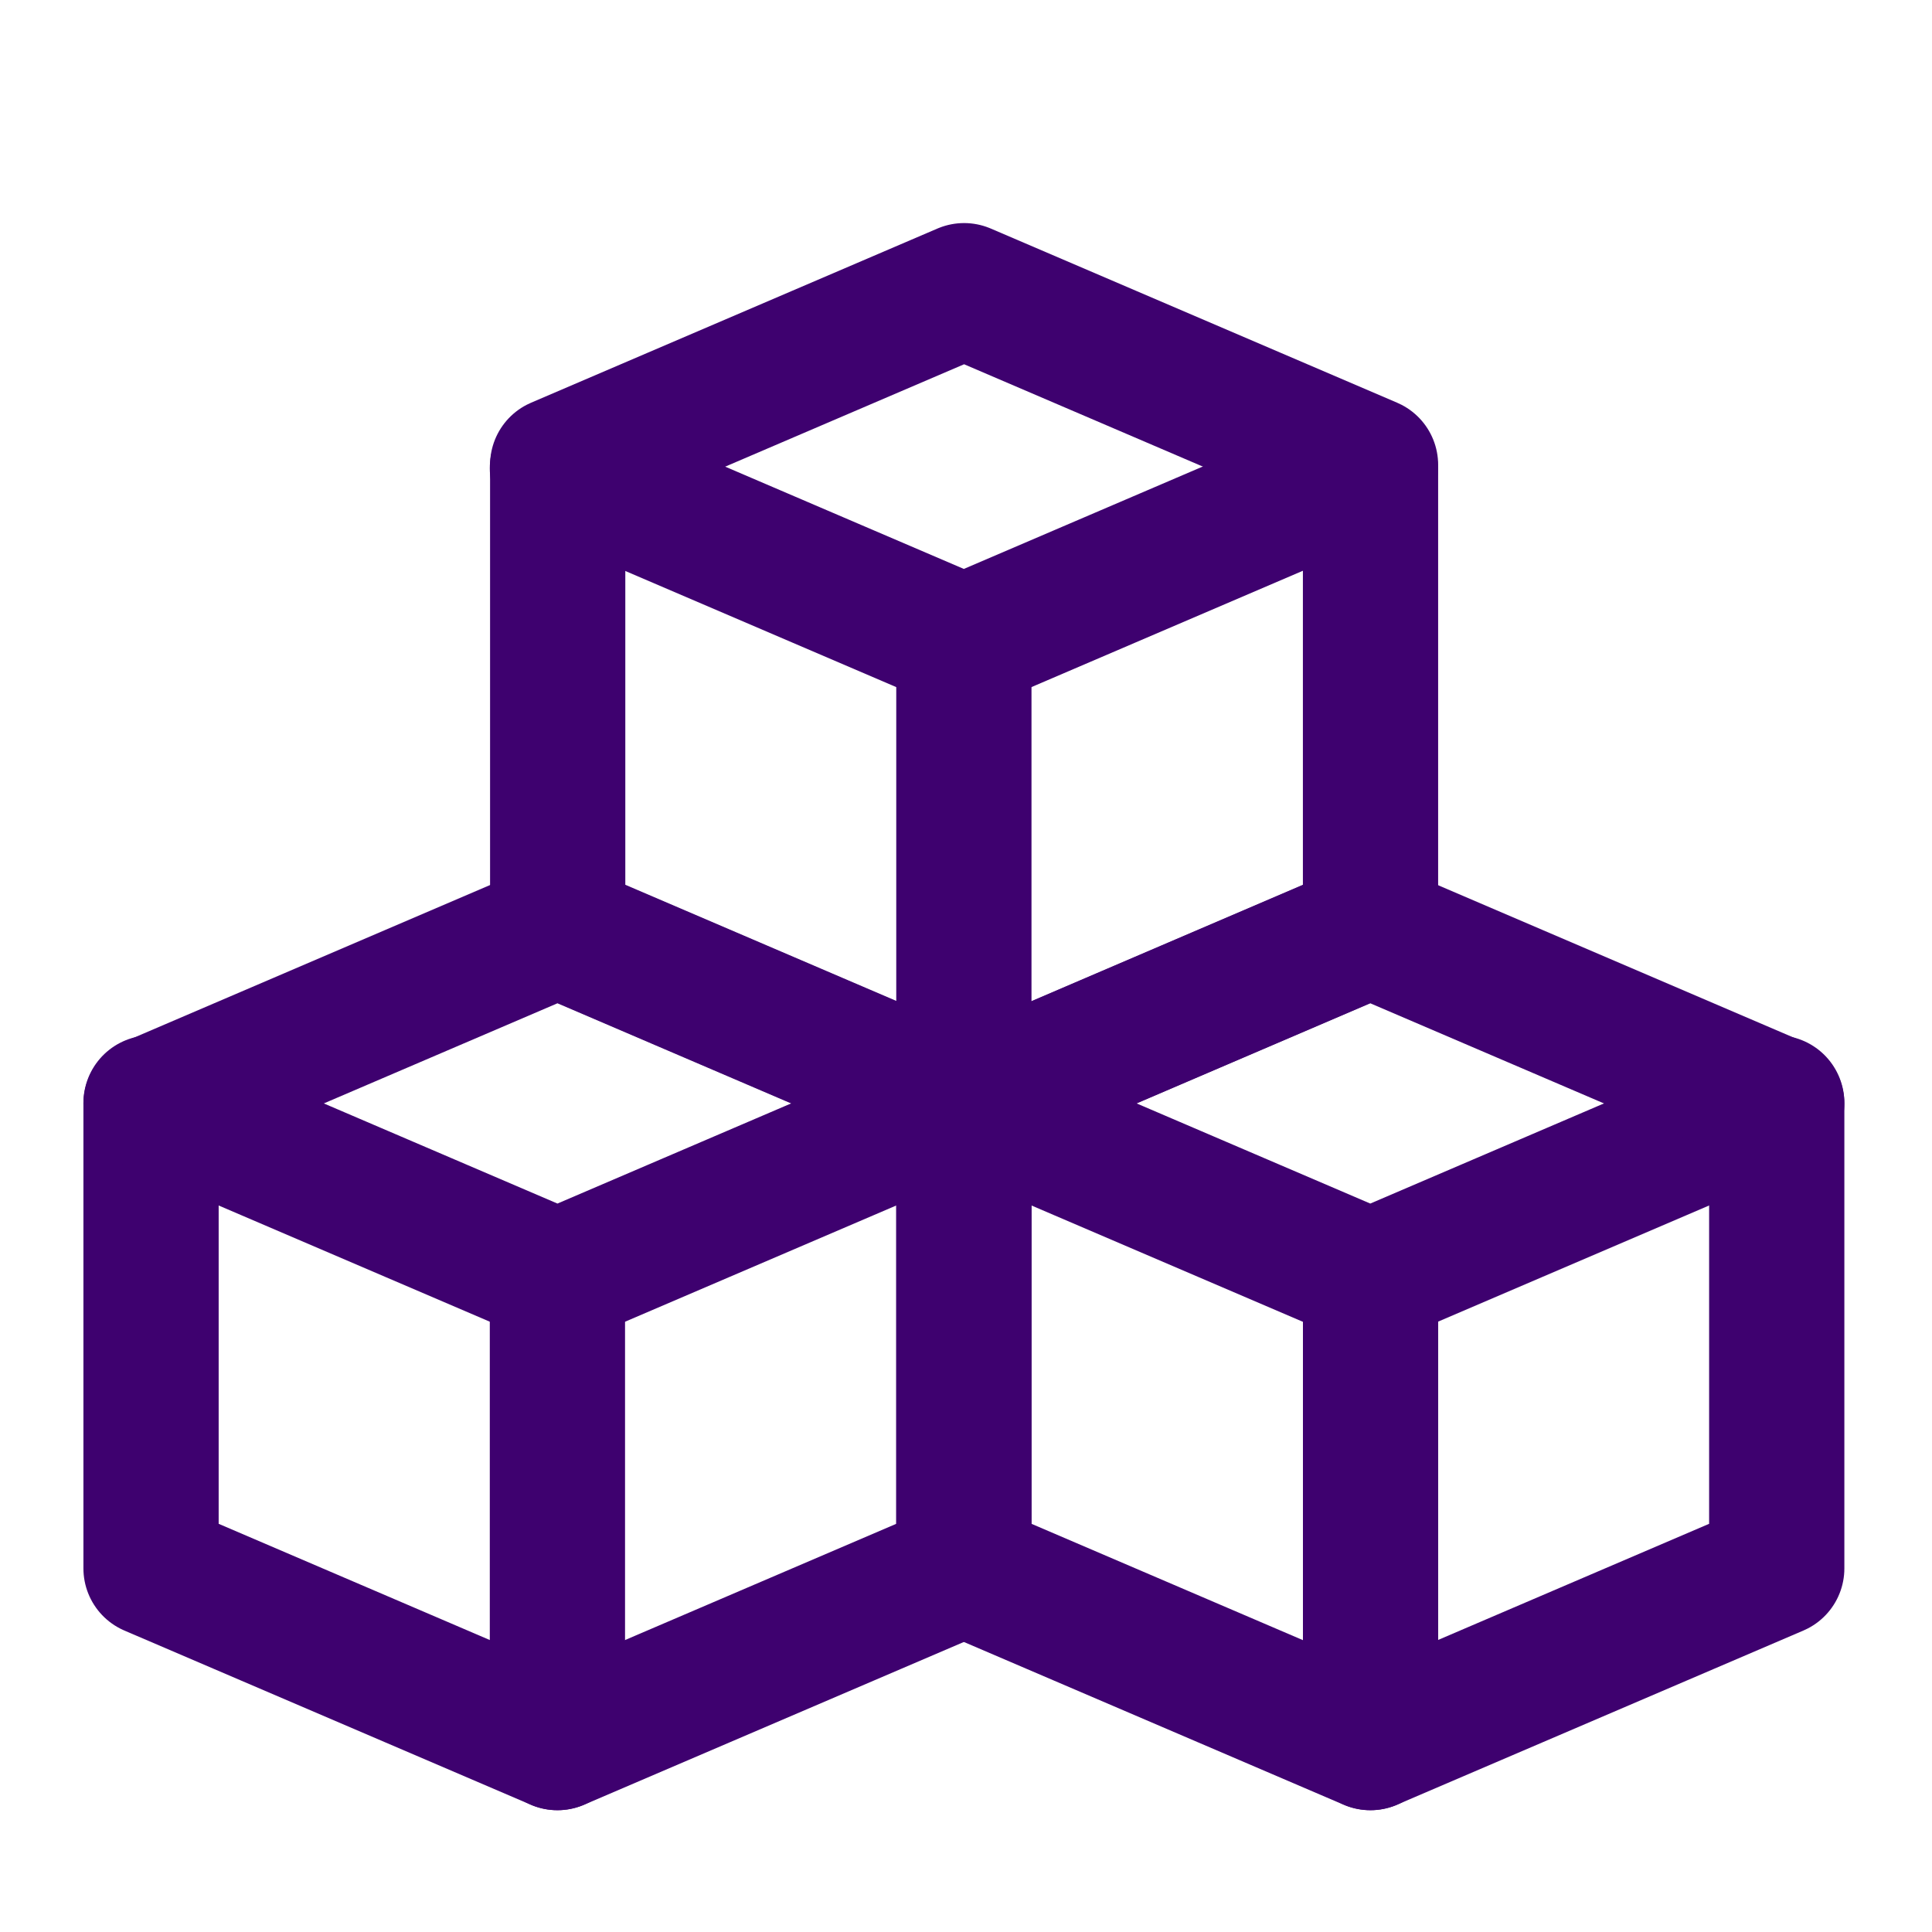 <svg xmlns="http://www.w3.org/2000/svg" fill="none" viewBox="-1.75 -1.75 50 50" id="Industry-Innovation-And-Infrastructure--Streamline-Core" height="50" width="50">
  <desc>
    Industry Innovation And Infrastructure Streamline Icon: https://streamlinehq.com
  </desc>
  <g id="industry-innovation-and-infrastructure">
    <path id="Vector 835" stroke="#3e016f" stroke-linecap="round" stroke-linejoin="round" d="M2.159 38.84V26.819L12.677 22.311 23.195 26.819v12.021l-10.518 4.508 -10.518 -4.508Z" stroke-width="3.5"></path>
    <path id="Vector 840" stroke="#3e016f" stroke-linecap="round" stroke-linejoin="round" d="M2.159 26.794 12.677 31.302l10.518 -4.508" stroke-width="3.5"></path>
    <path id="Vector 841" stroke="#3e016f" stroke-linecap="round" stroke-linejoin="round" d="m12.676 10.37 10.518 4.508 10.518 -4.508" stroke-width="3.5"></path>
    <path id="Vector 842" stroke="#3e016f" stroke-linecap="round" stroke-linejoin="round" d="m23.195 26.794 10.518 4.508 10.519 -4.508" stroke-width="3.5"></path>
    <path id="Vector 839" stroke="#3e016f" stroke-linecap="round" stroke-linejoin="round" d="M12.683 22.302V10.281l10.518 -4.508 10.518 4.508v12.021L23.202 26.81 12.683 22.302Z" stroke-width="3.5"></path>
    <path id="Vector 837" stroke="#3e016f" stroke-linecap="round" stroke-linejoin="round" d="M23.195 38.84V26.819l10.518 -4.508 10.519 4.508v12.021l-10.519 4.508 -10.518 -4.508Z" stroke-width="3.5"></path>
    <path id="Vector 1218" stroke="#3e016f" stroke-linecap="round" stroke-linejoin="round" d="M12.676 31.307v12.04" stroke-width="3.5"></path>
    <path id="Vector 1219" stroke="#3e016f" stroke-linecap="round" stroke-linejoin="round" d="M33.72 31.307v12.04" stroke-width="3.5"></path>
    <path id="Vector 1220" stroke="#3e016f" stroke-linecap="round" stroke-linejoin="round" d="M23.195 14.878v12.04" stroke-width="3.5"></path>
  </g>
</svg>